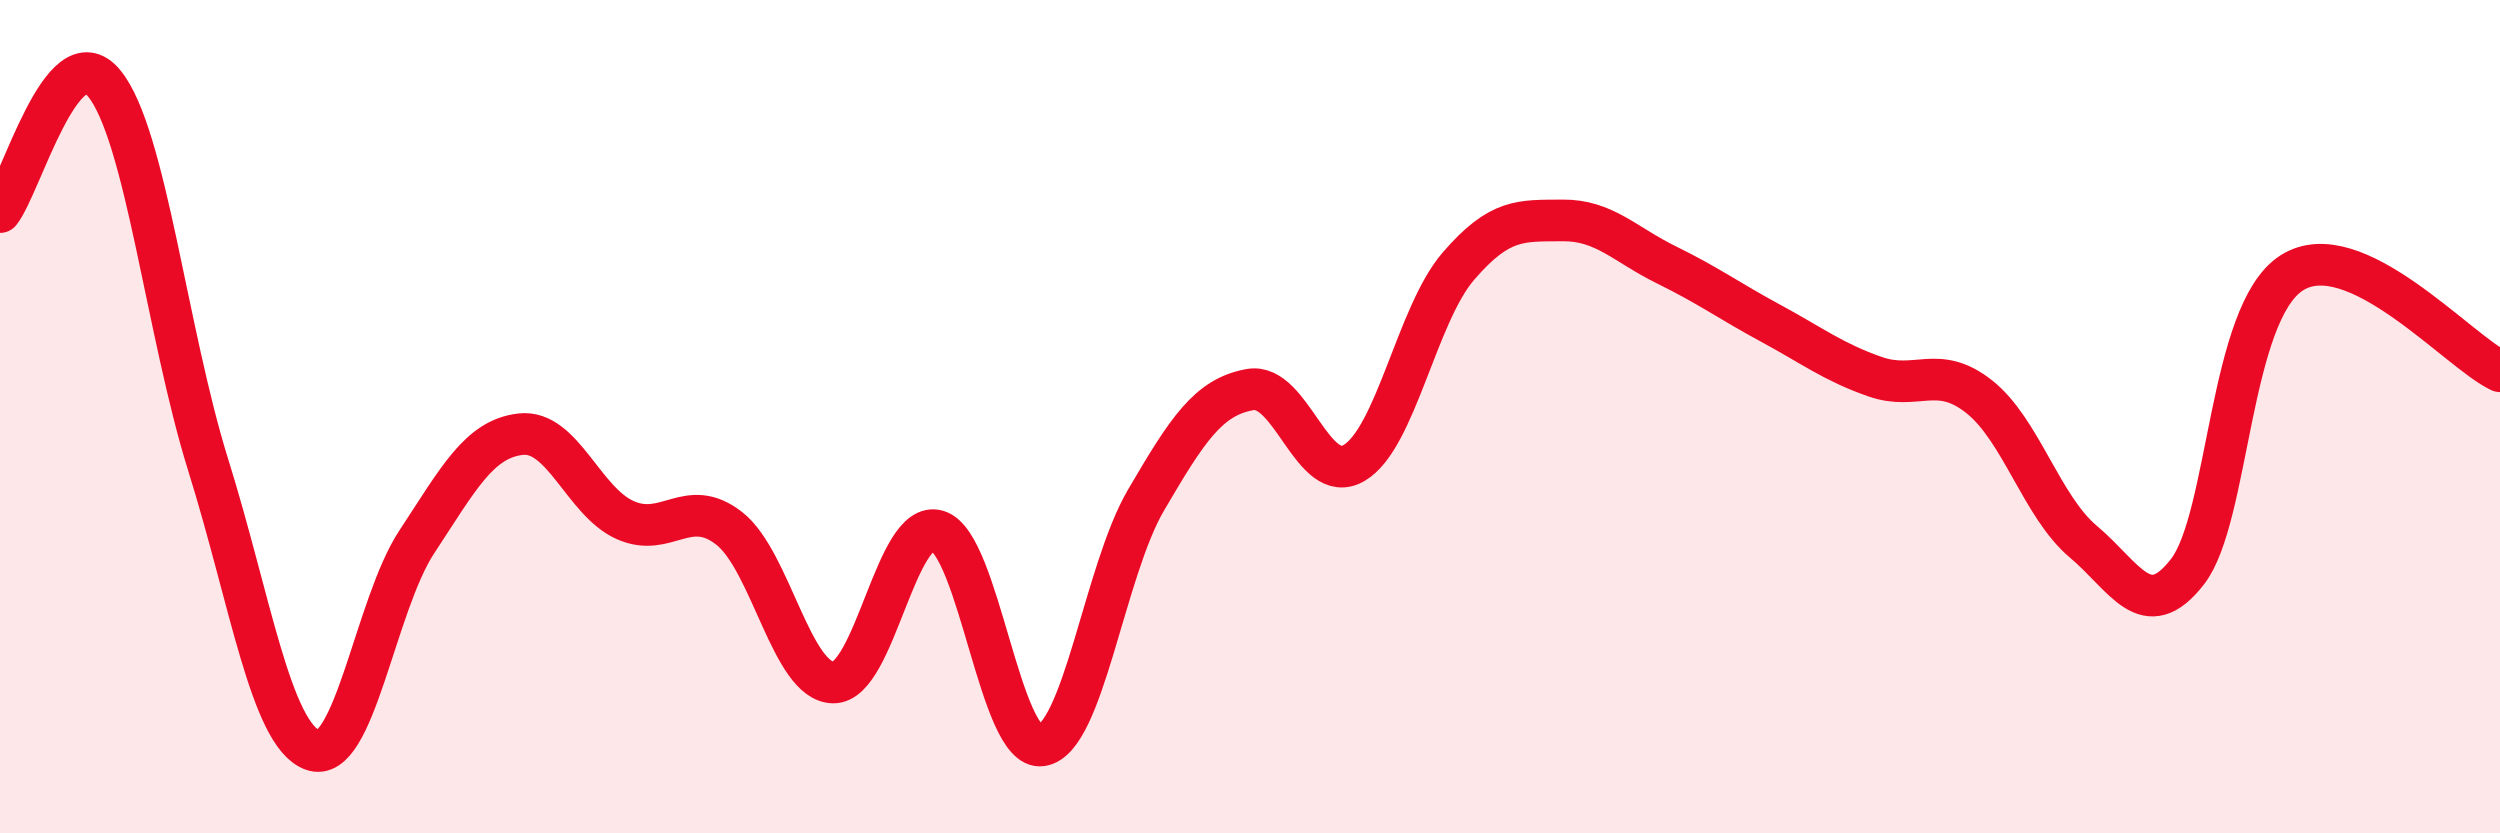 
    <svg width="60" height="20" viewBox="0 0 60 20" xmlns="http://www.w3.org/2000/svg">
      <path
        d="M 0,5.09 C 0.5,4.47 1.5,0.78 2.5,2 C 3.5,3.22 4,7.97 5,11.17 C 6,14.37 6.5,17.63 7.5,18 C 8.5,18.37 9,14.53 10,13.01 C 11,11.49 11.5,10.53 12.5,10.42 C 13.5,10.31 14,12.03 15,12.48 C 16,12.93 16.5,11.9 17.5,12.68 C 18.5,13.46 19,16.37 20,16.38 C 21,16.39 21.5,12.44 22.5,12.74 C 23.5,13.04 24,18.04 25,17.89 C 26,17.74 26.5,13.72 27.5,12.01 C 28.5,10.3 29,9.53 30,9.35 C 31,9.17 31.5,11.7 32.5,11.11 C 33.5,10.52 34,7.55 35,6.39 C 36,5.23 36.5,5.3 37.5,5.29 C 38.5,5.28 39,5.87 40,6.36 C 41,6.85 41.5,7.22 42.5,7.76 C 43.5,8.3 44,8.69 45,9.04 C 46,9.39 46.5,8.73 47.5,9.52 C 48.5,10.31 49,12.16 50,13 C 51,13.84 51.5,15.01 52.5,13.72 C 53.5,12.43 53.5,7.51 55,6.55 C 56.5,5.59 59,8.44 60,8.91L60 20L0 20Z"
        fill="#EB0A25"
        opacity="0.1"
        stroke-linecap="round"
        stroke-linejoin="round"
      />
      <path
        d="M 0,5.09 C 0.5,4.47 1.5,0.78 2.5,2 C 3.5,3.22 4,7.97 5,11.17 C 6,14.37 6.5,17.63 7.5,18 C 8.5,18.37 9,14.53 10,13.01 C 11,11.49 11.5,10.53 12.5,10.42 C 13.5,10.31 14,12.03 15,12.48 C 16,12.93 16.5,11.9 17.5,12.68 C 18.5,13.46 19,16.37 20,16.38 C 21,16.39 21.5,12.44 22.5,12.74 C 23.5,13.04 24,18.04 25,17.89 C 26,17.74 26.5,13.72 27.5,12.01 C 28.5,10.3 29,9.53 30,9.35 C 31,9.17 31.5,11.7 32.5,11.11 C 33.5,10.52 34,7.55 35,6.39 C 36,5.23 36.5,5.3 37.5,5.29 C 38.5,5.28 39,5.87 40,6.36 C 41,6.85 41.5,7.22 42.5,7.76 C 43.5,8.3 44,8.69 45,9.04 C 46,9.39 46.5,8.73 47.5,9.52 C 48.5,10.31 49,12.16 50,13 C 51,13.84 51.5,15.01 52.5,13.72 C 53.5,12.43 53.5,7.51 55,6.55 C 56.5,5.59 59,8.44 60,8.91"
        stroke="#EB0A25"
        stroke-width="1"
        fill="none"
        stroke-linecap="round"
        stroke-linejoin="round"
      />
    </svg>
  